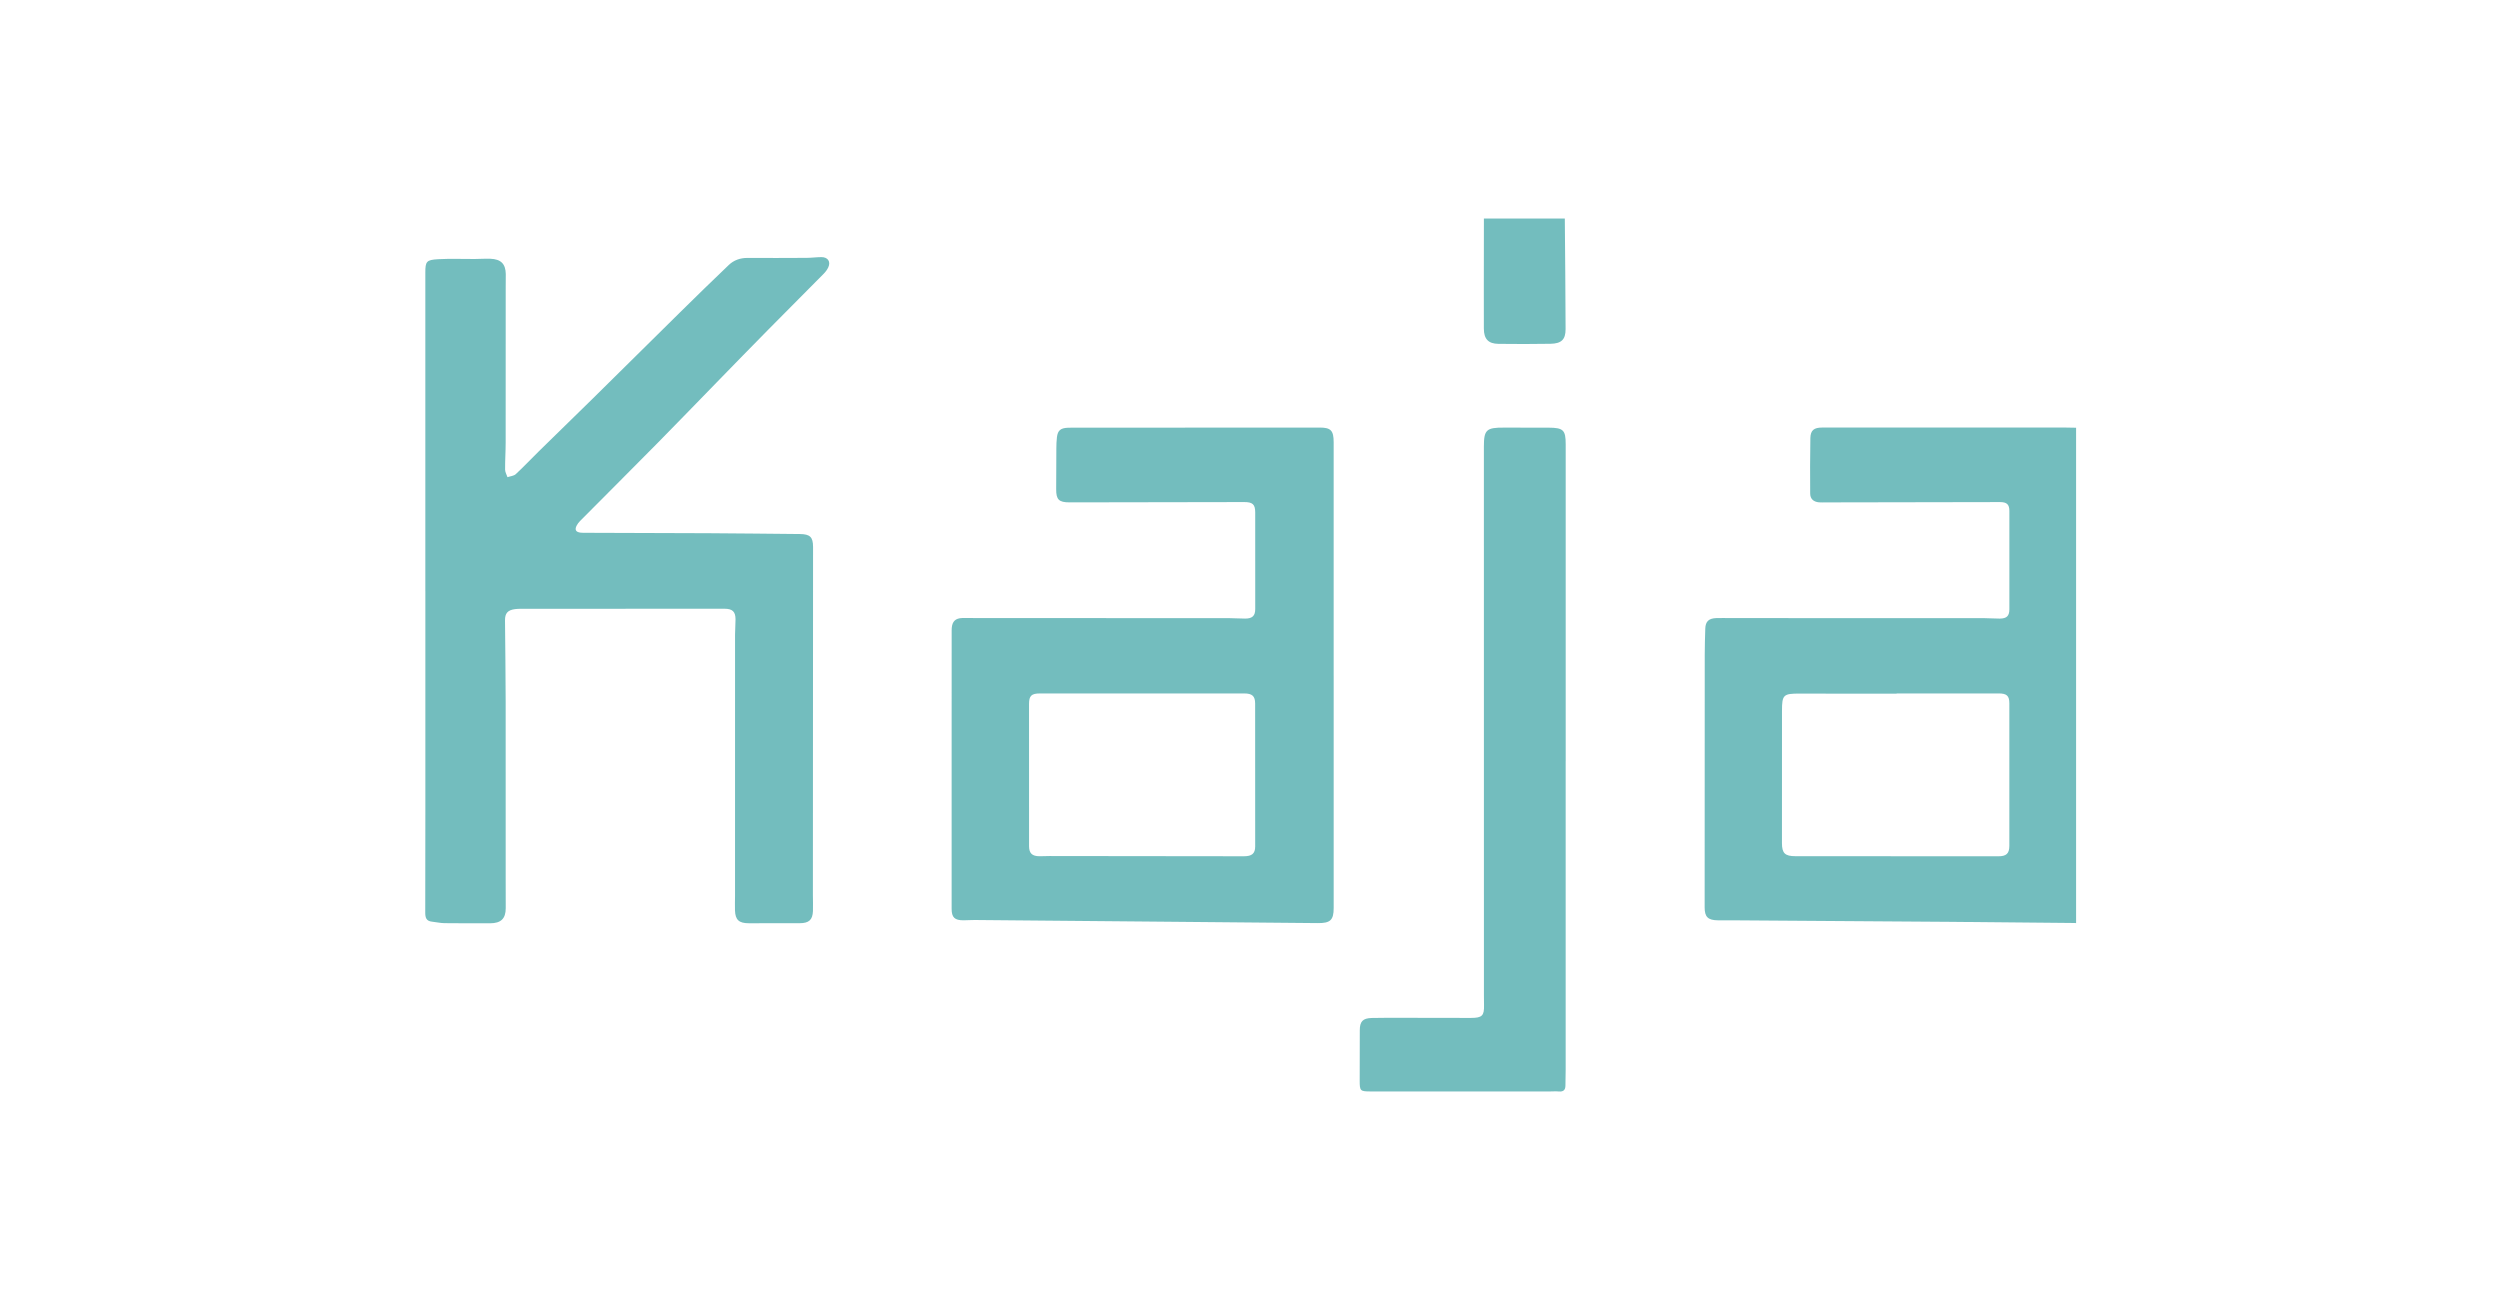 <svg width="286" height="150" viewBox="0 0 286 150" fill="none" xmlns="http://www.w3.org/2000/svg">
<g clip-path="url(#clip0_3547_24)">
<path d="M237.499 105.596C232.718 105.549 227.936 105.495 223.155 105.459C215.131 105.397 207.106 105.345 199.082 105.29C198.233 105.285 197.385 105.296 196.537 105.285C195.388 105.272 195.012 104.899 195.012 103.806C195.012 94.169 195.014 84.534 195.022 74.897C195.022 73.904 195.055 72.915 195.084 71.922C195.108 71.106 195.471 70.746 196.322 70.71C196.88 70.687 197.439 70.71 197.997 70.71C207.632 70.71 217.265 70.71 226.9 70.713C227.526 70.713 228.151 70.772 228.777 70.767C229.571 70.759 229.869 70.469 229.872 69.702C229.877 65.951 229.877 62.2 229.872 58.448C229.872 57.71 229.582 57.438 228.804 57.438C222.143 57.446 215.482 57.461 208.822 57.474C208.575 57.474 208.328 57.49 208.086 57.467C207.46 57.407 207.087 57.07 207.085 56.459C207.074 54.347 207.063 52.233 207.106 50.122C207.125 49.213 207.525 48.912 208.47 48.912C217.745 48.912 227.024 48.912 236.299 48.912C236.702 48.912 237.102 48.925 237.505 48.933V105.596H237.499ZM216.972 79.329C216.972 79.329 216.972 79.345 216.972 79.353C213.284 79.353 209.597 79.363 205.909 79.347C204.016 79.34 203.86 79.474 203.86 81.319C203.86 86.363 203.86 91.407 203.855 96.451C203.855 97.619 204.207 97.948 205.407 97.948C213.139 97.948 220.873 97.951 228.605 97.959C229.518 97.959 229.867 97.656 229.869 96.762C229.875 91.329 229.872 85.899 229.869 80.466C229.869 79.588 229.566 79.329 228.642 79.329C224.755 79.332 220.865 79.329 216.978 79.329H216.972Z" fill="#73BDBE"/>
<path d="M179.015 25C179.047 29.22 179.095 33.438 179.103 37.658C179.103 38.85 178.62 39.306 177.38 39.329C175.393 39.365 173.404 39.36 171.417 39.337C170.268 39.324 169.755 38.777 169.753 37.598C169.742 34.368 169.753 31.137 169.755 27.907C169.755 26.938 169.755 25.969 169.758 25.003H179.015V25Z" fill="#73BDBE"/>
<path d="M48.658 67.627C48.658 55.489 48.658 43.349 48.658 31.212C48.658 29.906 48.771 29.728 50.14 29.652C51.52 29.577 52.908 29.637 54.293 29.629C54.897 29.627 55.501 29.58 56.103 29.603C57.308 29.647 57.84 30.189 57.861 31.349C57.869 31.867 57.853 32.383 57.853 32.901C57.853 38.808 57.856 44.717 57.848 50.624C57.848 51.658 57.775 52.691 57.783 53.725C57.783 54.013 57.961 54.3 58.055 54.588C58.374 54.479 58.777 54.45 59 54.246C59.902 53.412 60.742 52.515 61.62 51.653C63.671 49.639 65.735 47.642 67.784 45.624C71.113 42.344 74.426 39.051 77.757 35.772C79.618 33.94 81.484 32.111 83.376 30.311C83.945 29.769 84.676 29.502 85.508 29.507C87.766 29.518 90.023 29.513 92.281 29.5C92.84 29.497 93.395 29.419 93.954 29.414C94.7 29.406 95.06 29.922 94.757 30.58C94.633 30.849 94.44 31.106 94.228 31.321C92.134 33.443 90.023 35.546 87.932 37.668C85.991 39.634 84.066 41.614 82.139 43.59C79.843 45.945 77.561 48.313 75.252 50.655C72.297 53.65 69.317 56.624 66.35 59.611C66.197 59.764 66.063 59.945 65.966 60.134C65.725 60.608 65.878 60.87 66.42 60.935C66.619 60.958 66.823 60.953 67.024 60.953C71.719 60.969 76.412 60.974 81.108 61C84.571 61.018 88.037 61.062 91.5 61.093C92.668 61.103 93.014 61.438 93.014 62.572C93.009 75.855 93.001 89.134 92.995 102.417C92.995 103.02 93.025 103.624 93.001 104.228C92.96 105.235 92.544 105.608 91.495 105.614C89.551 105.619 87.605 105.624 85.661 105.619C84.536 105.619 84.12 105.235 84.082 104.153C84.061 103.593 84.088 103.031 84.088 102.471C84.088 92.51 84.088 82.549 84.09 72.588C84.09 72.007 84.147 71.424 84.144 70.844C84.141 69.963 83.787 69.639 82.877 69.639C75.118 69.639 67.362 69.645 59.604 69.647C59.381 69.647 59.155 69.653 58.935 69.681C58.084 69.79 57.765 70.15 57.773 70.974C57.8 74.057 57.843 77.137 57.848 80.22C57.859 87.033 57.85 93.847 57.85 100.66C57.85 101.738 57.856 102.813 57.856 103.891C57.856 105.098 57.308 105.624 56.057 105.624C54.315 105.624 52.57 105.629 50.828 105.608C50.366 105.603 49.904 105.489 49.442 105.443C48.744 105.373 48.645 104.963 48.648 104.368C48.666 96.715 48.661 89.059 48.661 81.406C48.661 76.813 48.661 72.222 48.661 67.629L48.658 67.627Z" fill="#73BDBE"/>
<path d="M152.573 77.3C152.573 86.16 152.573 95.018 152.573 103.878C152.573 105.274 152.179 105.619 150.732 105.603C144.498 105.538 138.262 105.489 132.028 105.432C125.19 105.37 118.352 105.308 111.512 105.248C111.087 105.246 110.663 105.279 110.239 105.282C109.216 105.287 108.867 104.958 108.867 103.971C108.867 98.626 108.867 93.279 108.867 87.935C108.867 82.761 108.867 77.588 108.87 72.414C108.87 72.22 108.865 72.025 108.881 71.831C108.94 71.09 109.305 70.73 110.07 70.702C110.628 70.681 111.187 70.709 111.745 70.709C121.335 70.709 130.922 70.709 140.511 70.712C141.158 70.712 141.805 70.769 142.452 70.766C143.271 70.764 143.599 70.45 143.599 69.671C143.604 65.984 143.601 62.297 143.596 58.614C143.596 57.696 143.293 57.435 142.337 57.437C135.676 57.45 129.016 57.461 122.355 57.471C121.131 57.471 120.819 57.152 120.827 55.961C120.838 54.409 120.833 52.857 120.846 51.305C120.849 50.875 120.862 50.443 120.913 50.015C121.007 49.246 121.329 48.971 122.146 48.935C122.524 48.917 122.905 48.927 123.286 48.927C132.516 48.922 141.749 48.919 150.979 48.914C152.243 48.914 152.571 49.246 152.571 50.593C152.573 59.494 152.571 68.398 152.571 77.3H152.573ZM130.688 79.331C126.779 79.331 122.868 79.331 118.959 79.331C118.006 79.331 117.721 79.598 117.721 80.525C117.721 84.469 117.724 88.412 117.724 92.355C117.724 93.841 117.713 95.329 117.724 96.816C117.732 97.626 118.084 97.948 118.919 97.953C119.297 97.953 119.678 97.93 120.057 97.93C127.475 97.937 134.892 97.945 142.307 97.956C143.207 97.956 143.591 97.652 143.593 96.839C143.601 91.388 143.599 85.937 143.588 80.484C143.588 79.624 143.239 79.331 142.348 79.331C138.46 79.331 134.573 79.331 130.685 79.331H130.688Z" fill="#73BDBE"/>
<path d="M179.112 87.088C179.112 98.857 179.112 110.629 179.112 122.399C179.112 123.002 179.099 123.603 179.085 124.207C179.077 124.676 178.865 124.912 178.339 124.865C177.963 124.831 177.579 124.865 177.201 124.865C170.406 124.865 163.611 124.865 156.816 124.862C155.6 124.862 155.549 124.803 155.549 123.629C155.552 121.71 155.557 119.792 155.56 117.873C155.56 116.862 155.89 116.484 156.939 116.456C158.279 116.419 159.621 116.438 160.961 116.438C163.396 116.438 165.834 116.448 168.269 116.45C169.549 116.45 169.804 116.202 169.772 114.984C169.761 114.619 169.761 114.251 169.761 113.886C169.761 92.953 169.756 72.023 169.756 51.09C169.756 49.166 170.041 48.906 172.065 48.919C173.764 48.93 175.464 48.917 177.16 48.925C178.841 48.932 179.115 49.197 179.115 50.808C179.115 62.901 179.115 74.995 179.115 87.088H179.109H179.112Z" fill="#73BDBE"/>
</g>
<defs>
<clipPath id="clip0_3547_24">
<rect width="189" height="100" fill="white" transform="translate(48.5 25)"/>
</clipPath>
</defs>
</svg>
